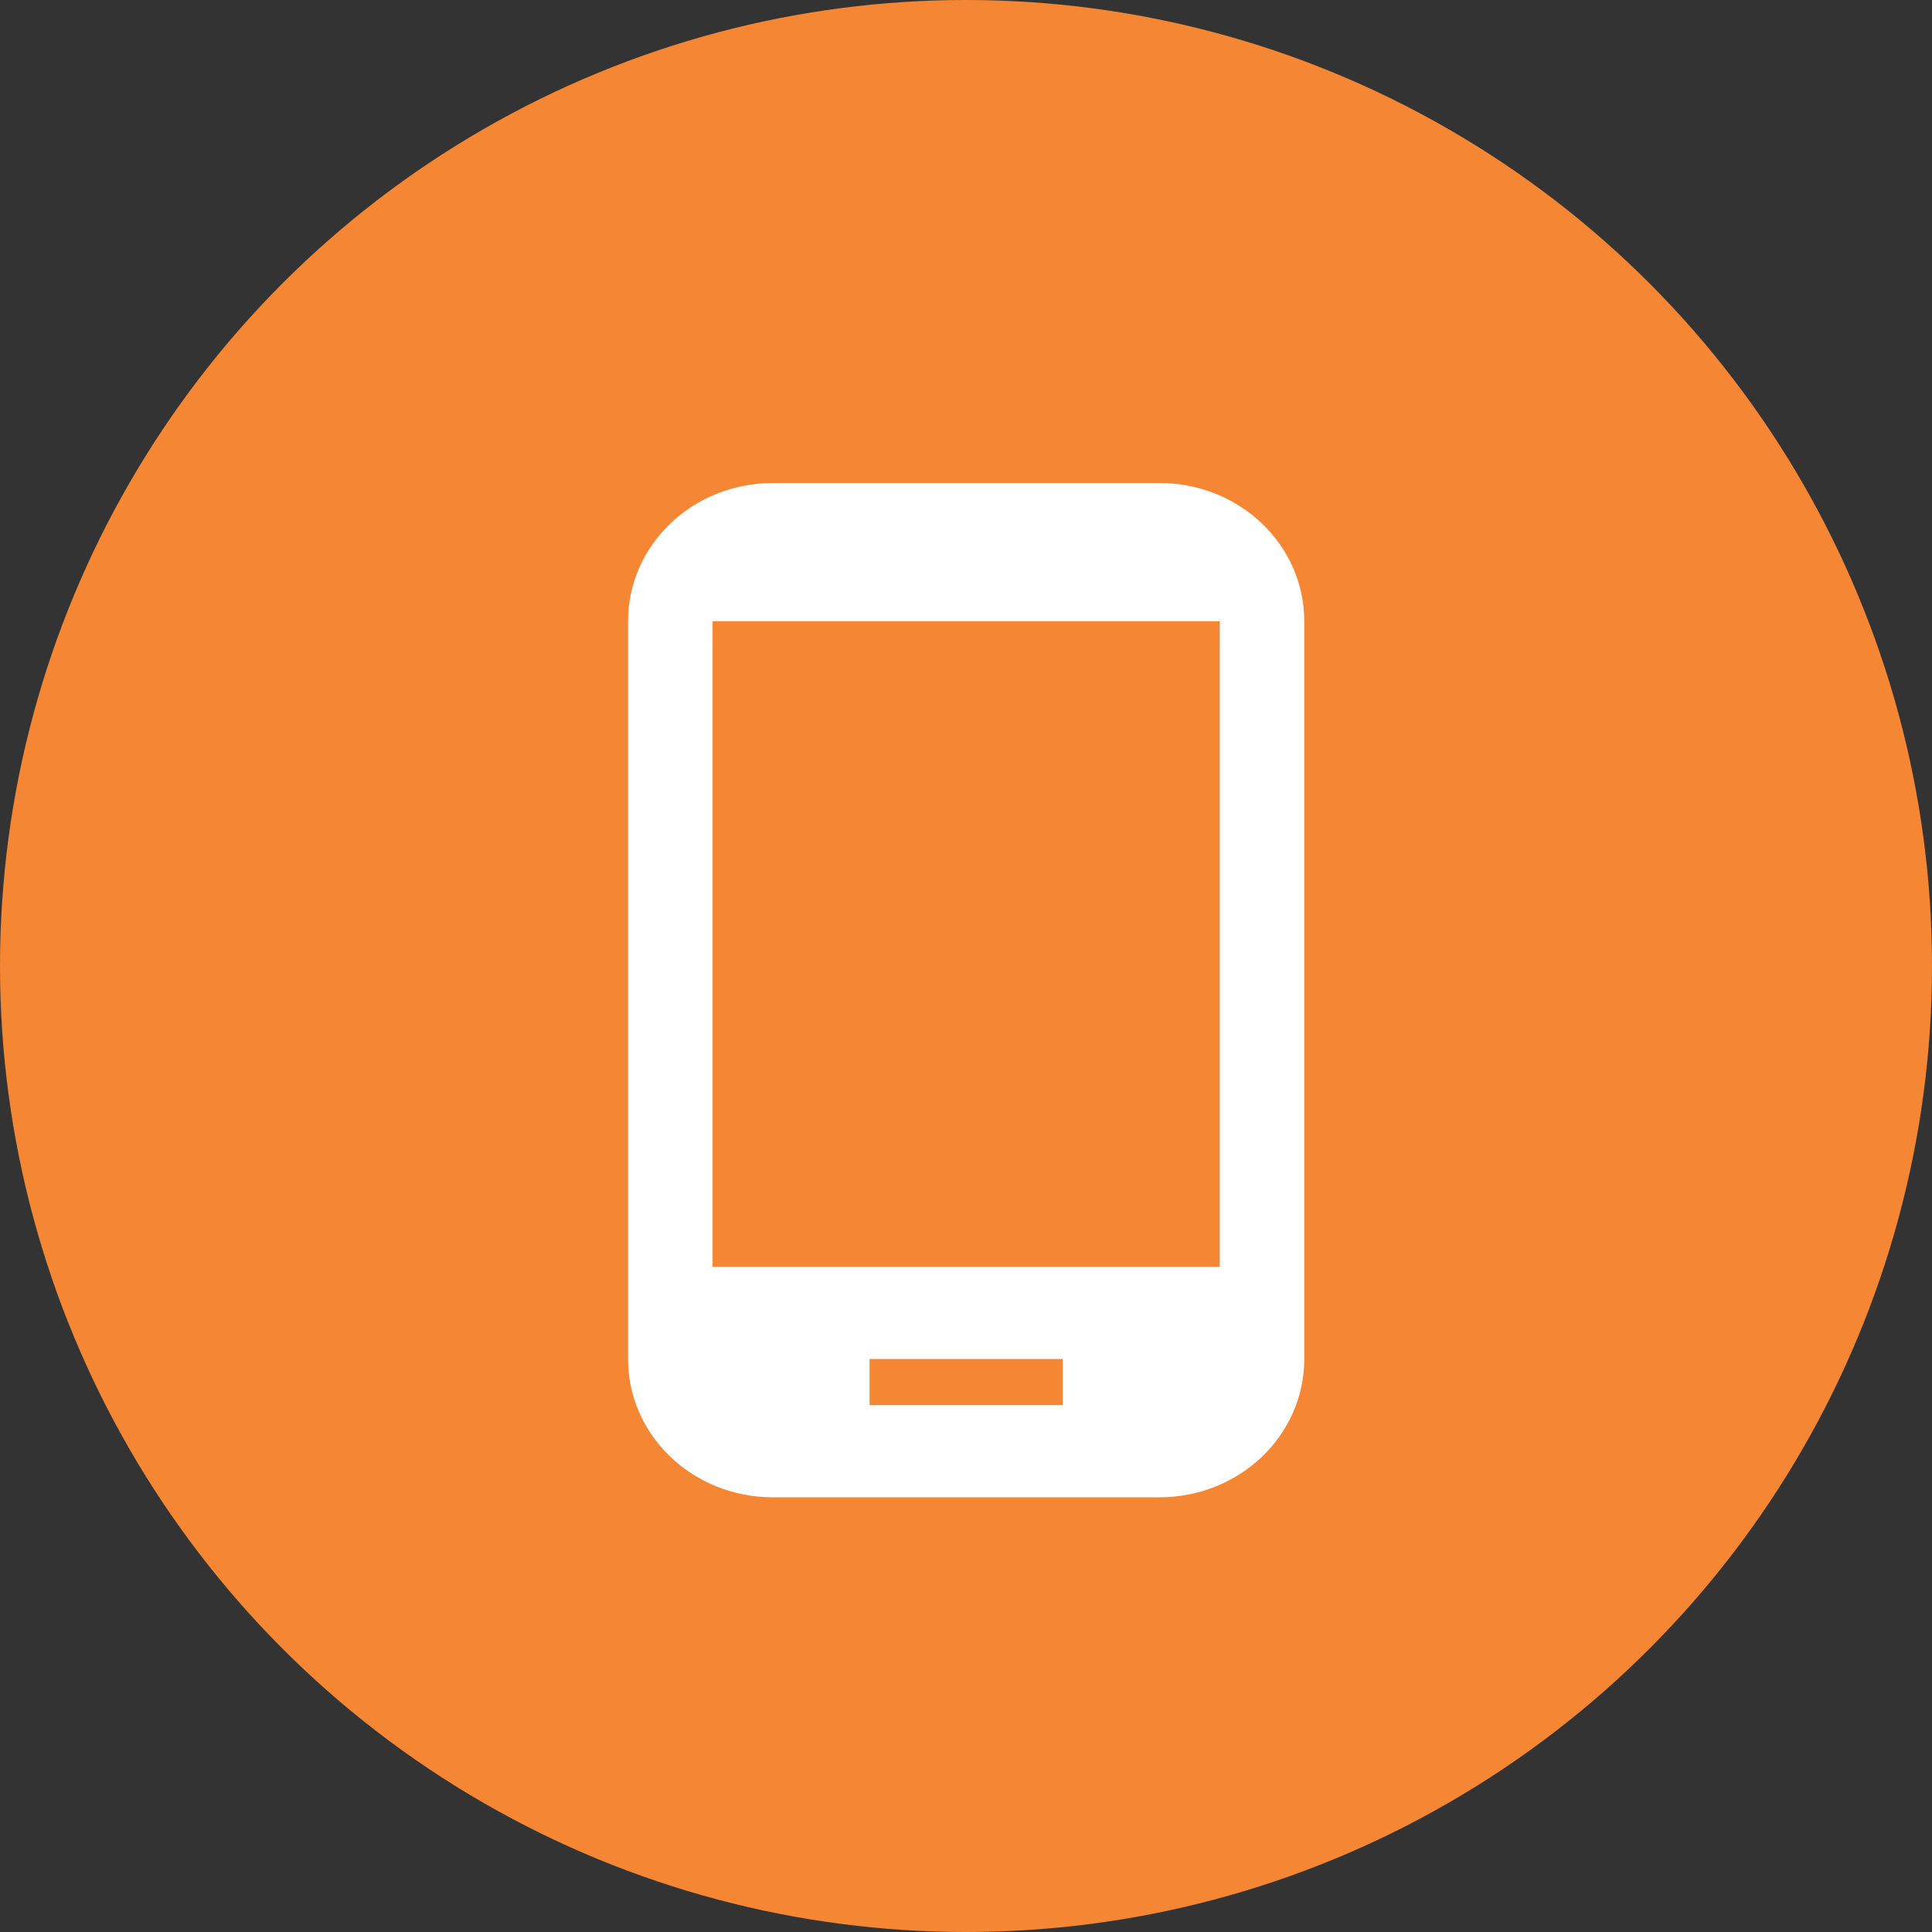 <?xml version="1.0" encoding="UTF-8"?> <svg xmlns="http://www.w3.org/2000/svg" width="36" height="36" viewBox="0 0 36 36" fill="none"><rect x="0" y="0" width="36" height="36" fill="#333333" stroke="none"/> <circle cx="18" cy="18" r="18" fill="#F58634"></circle> <path d="M21.603 9H14.403C12.909 9 11.703 10.151 11.703 11.577V25.323C11.703 26.749 12.909 27.9 14.403 27.9H21.603C23.097 27.9 24.303 26.749 24.303 25.323V11.577C24.303 10.151 23.097 9 21.603 9ZM19.803 26.182H16.203V25.323H19.803V26.182ZM22.728 23.605H13.278V11.577H22.728V23.605Z" fill="white"></path> </svg> 